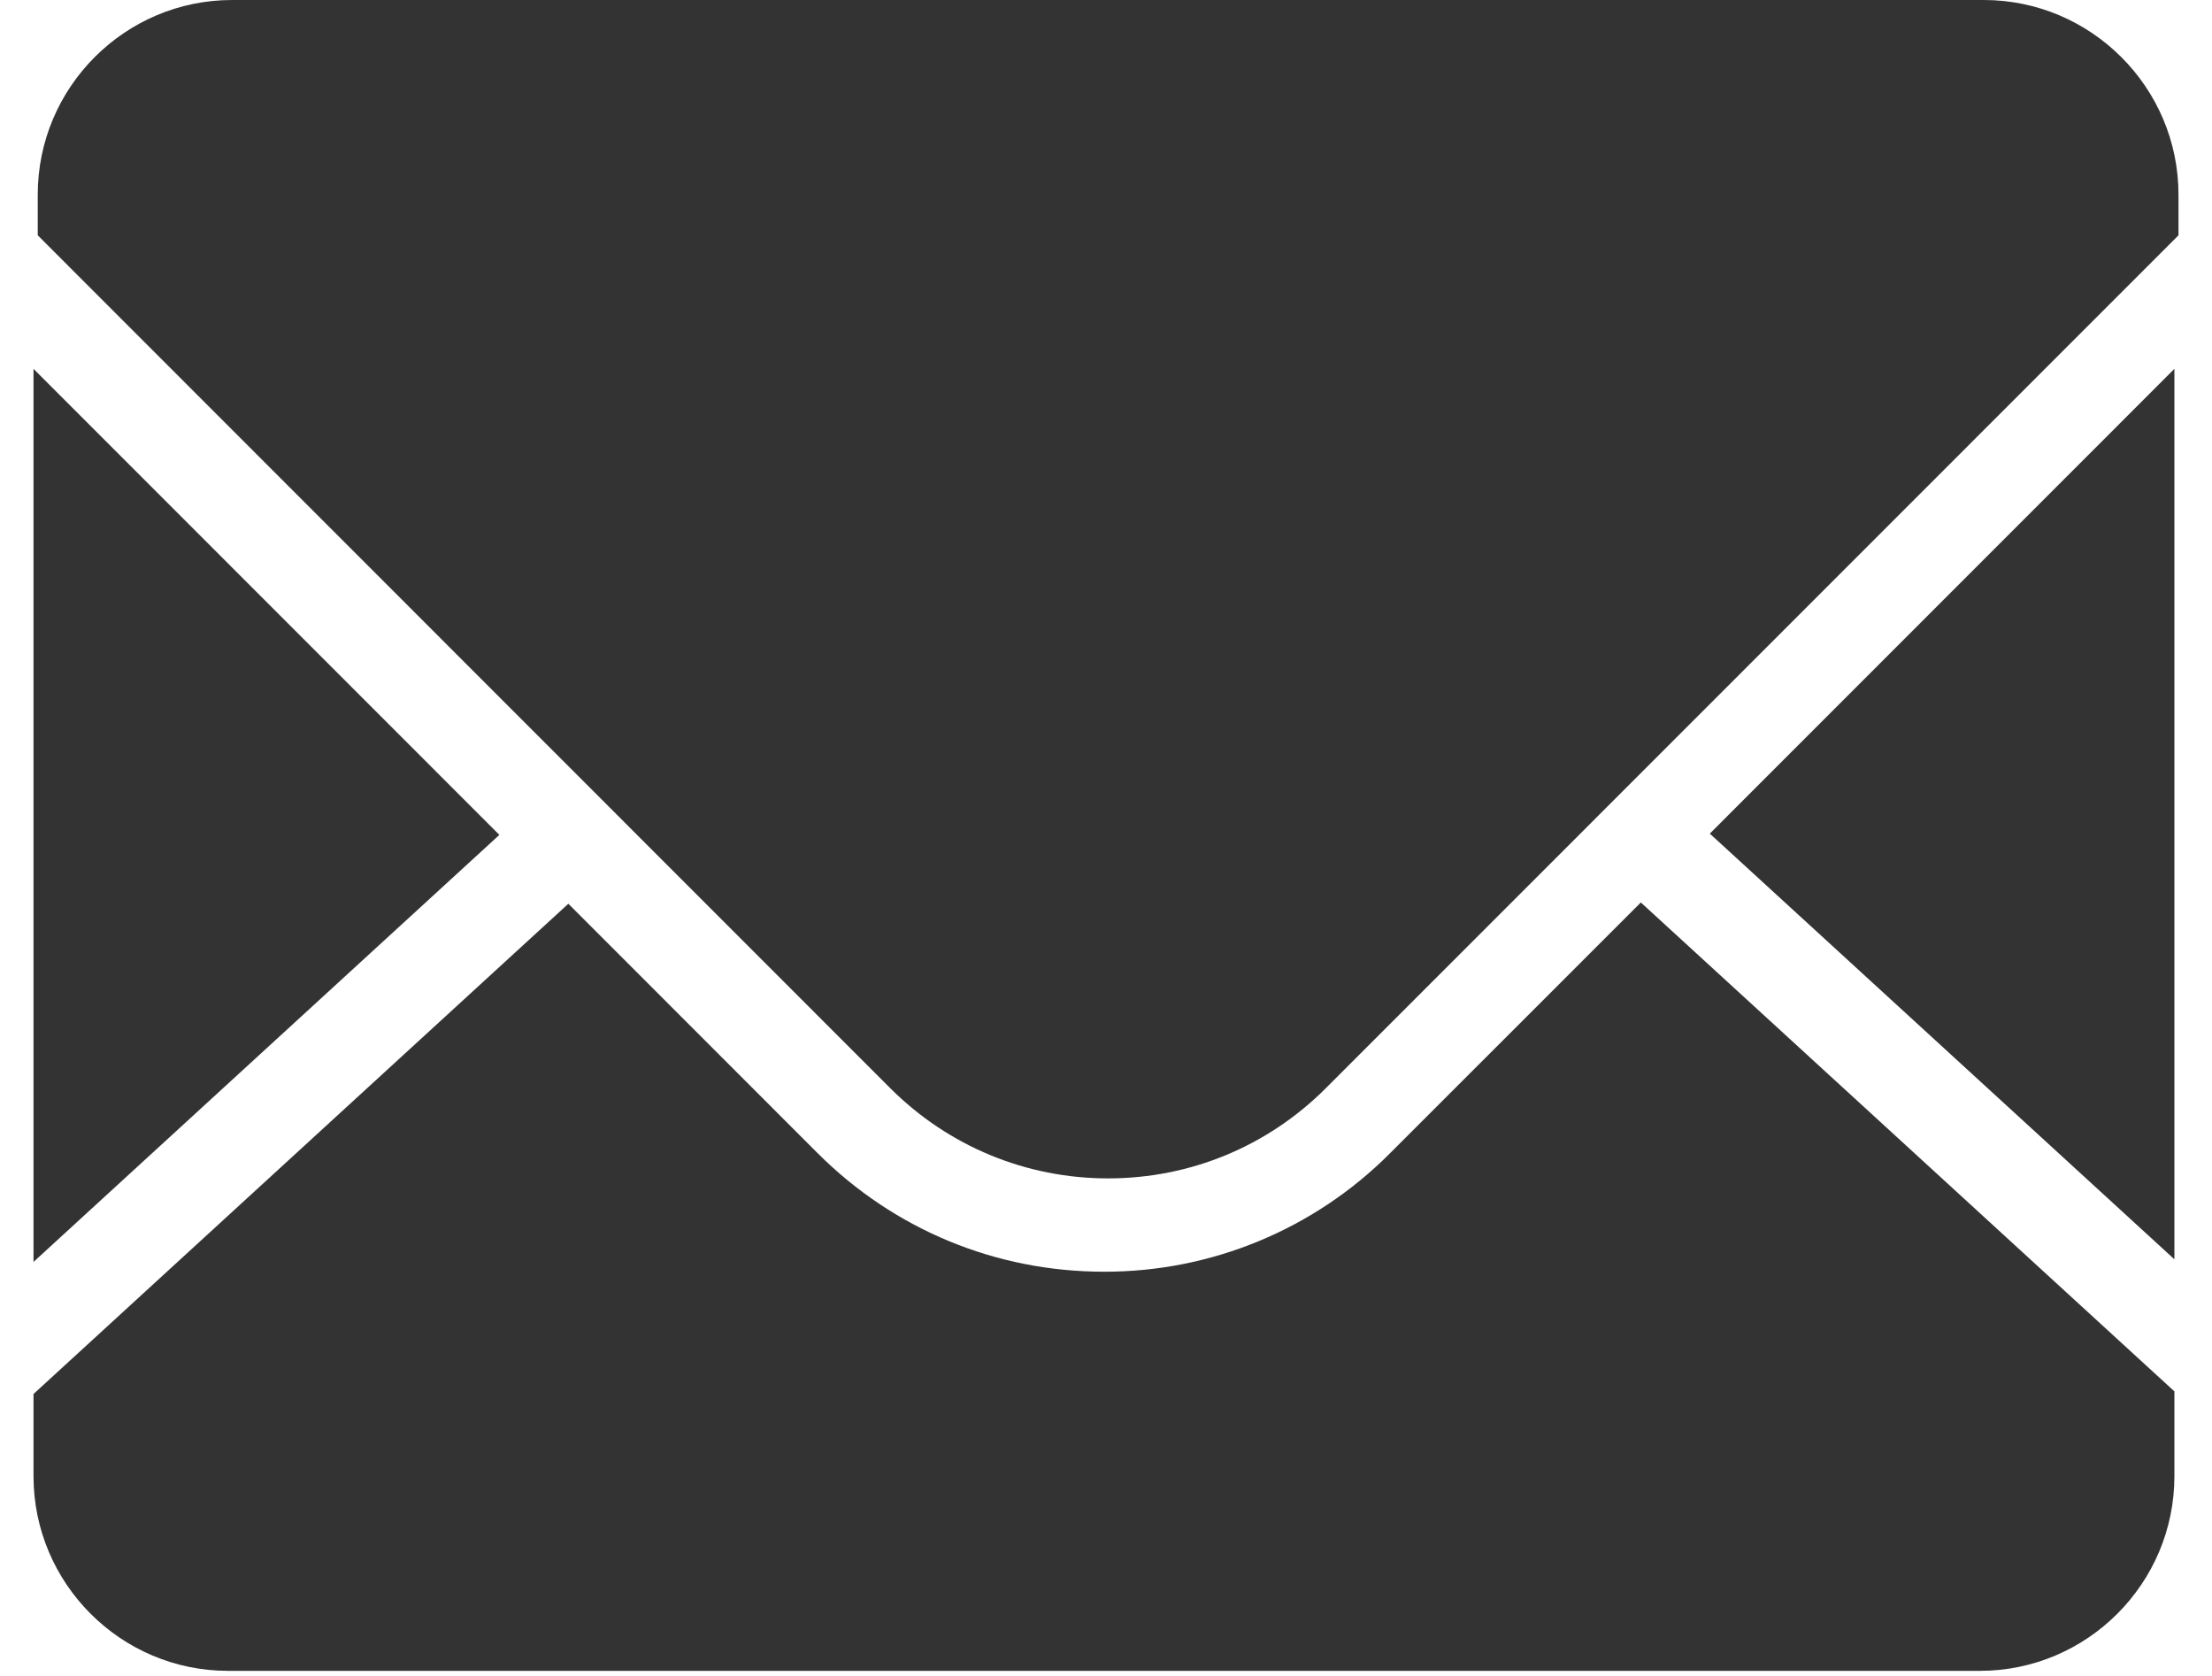 <?xml version="1.0" encoding="UTF-8"?><svg version="1.1" width="33px" height="25px" viewBox="0 0 33.0 25.0" xmlns="http://www.w3.org/2000/svg" xmlns:xlink="http://www.w3.org/1999/xlink"><defs><clipPath id="i0"><path d="M1920,0 L1920,5142 L0,5142 L0,0 L1920,0 Z"></path></clipPath><clipPath id="i1"><path d="M23.979,7.96 L31.939,15.253 L31.939,16.519 C31.939,18.119 30.636,19.422 29.036,19.422 L2.903,19.422 C1.303,19.422 0,18.119 0,16.517 L0,15.292 L7.979,7.979 L11.696,11.698 C12.838,12.84 14.357,13.468 15.969,13.468 C17.572,13.472 19.11,12.835 20.24,11.698 L23.979,7.96 Z M31.939,0 L31.939,13.283 L25.008,6.933 L31.939,0 Z"></path></clipPath><clipPath id="i2"><path d="M0,5.502 L6.95,12.454 L0,18.824 L0,5.502 Z M29.095,0 C30.693,0 32,1.303 32,2.903 L32,3.51 L19.277,16.235 C18.411,17.1 17.258,17.578 16.031,17.578 C14.806,17.578 13.652,17.1 12.784,16.235 L0.063,3.51 L0.063,2.903 C0.063,1.303 1.364,0 2.962,0 Z"></path></clipPath></defs><g transform="translate(-940.0 -3652.0)"><g clip-path="url(#i0)"><g transform="translate(210.0 3458.0)"><g transform="translate(696.5 156.0)"><g transform="translate(34.0 38.0)"><g transform="translate(0.0 5.502)"><g clip-path="url(#i1)"><polygon points="0,0 31.939,0 31.939,19.422 0,19.422 0,0" stroke="none" fill="#333333"></polygon></g></g><g clip-path="url(#i2)"><polygon points="0,0 32,0 32,18.824 0,18.824 0,0" stroke="none" fill="#333333"></polygon></g></g></g></g></g></g></svg>